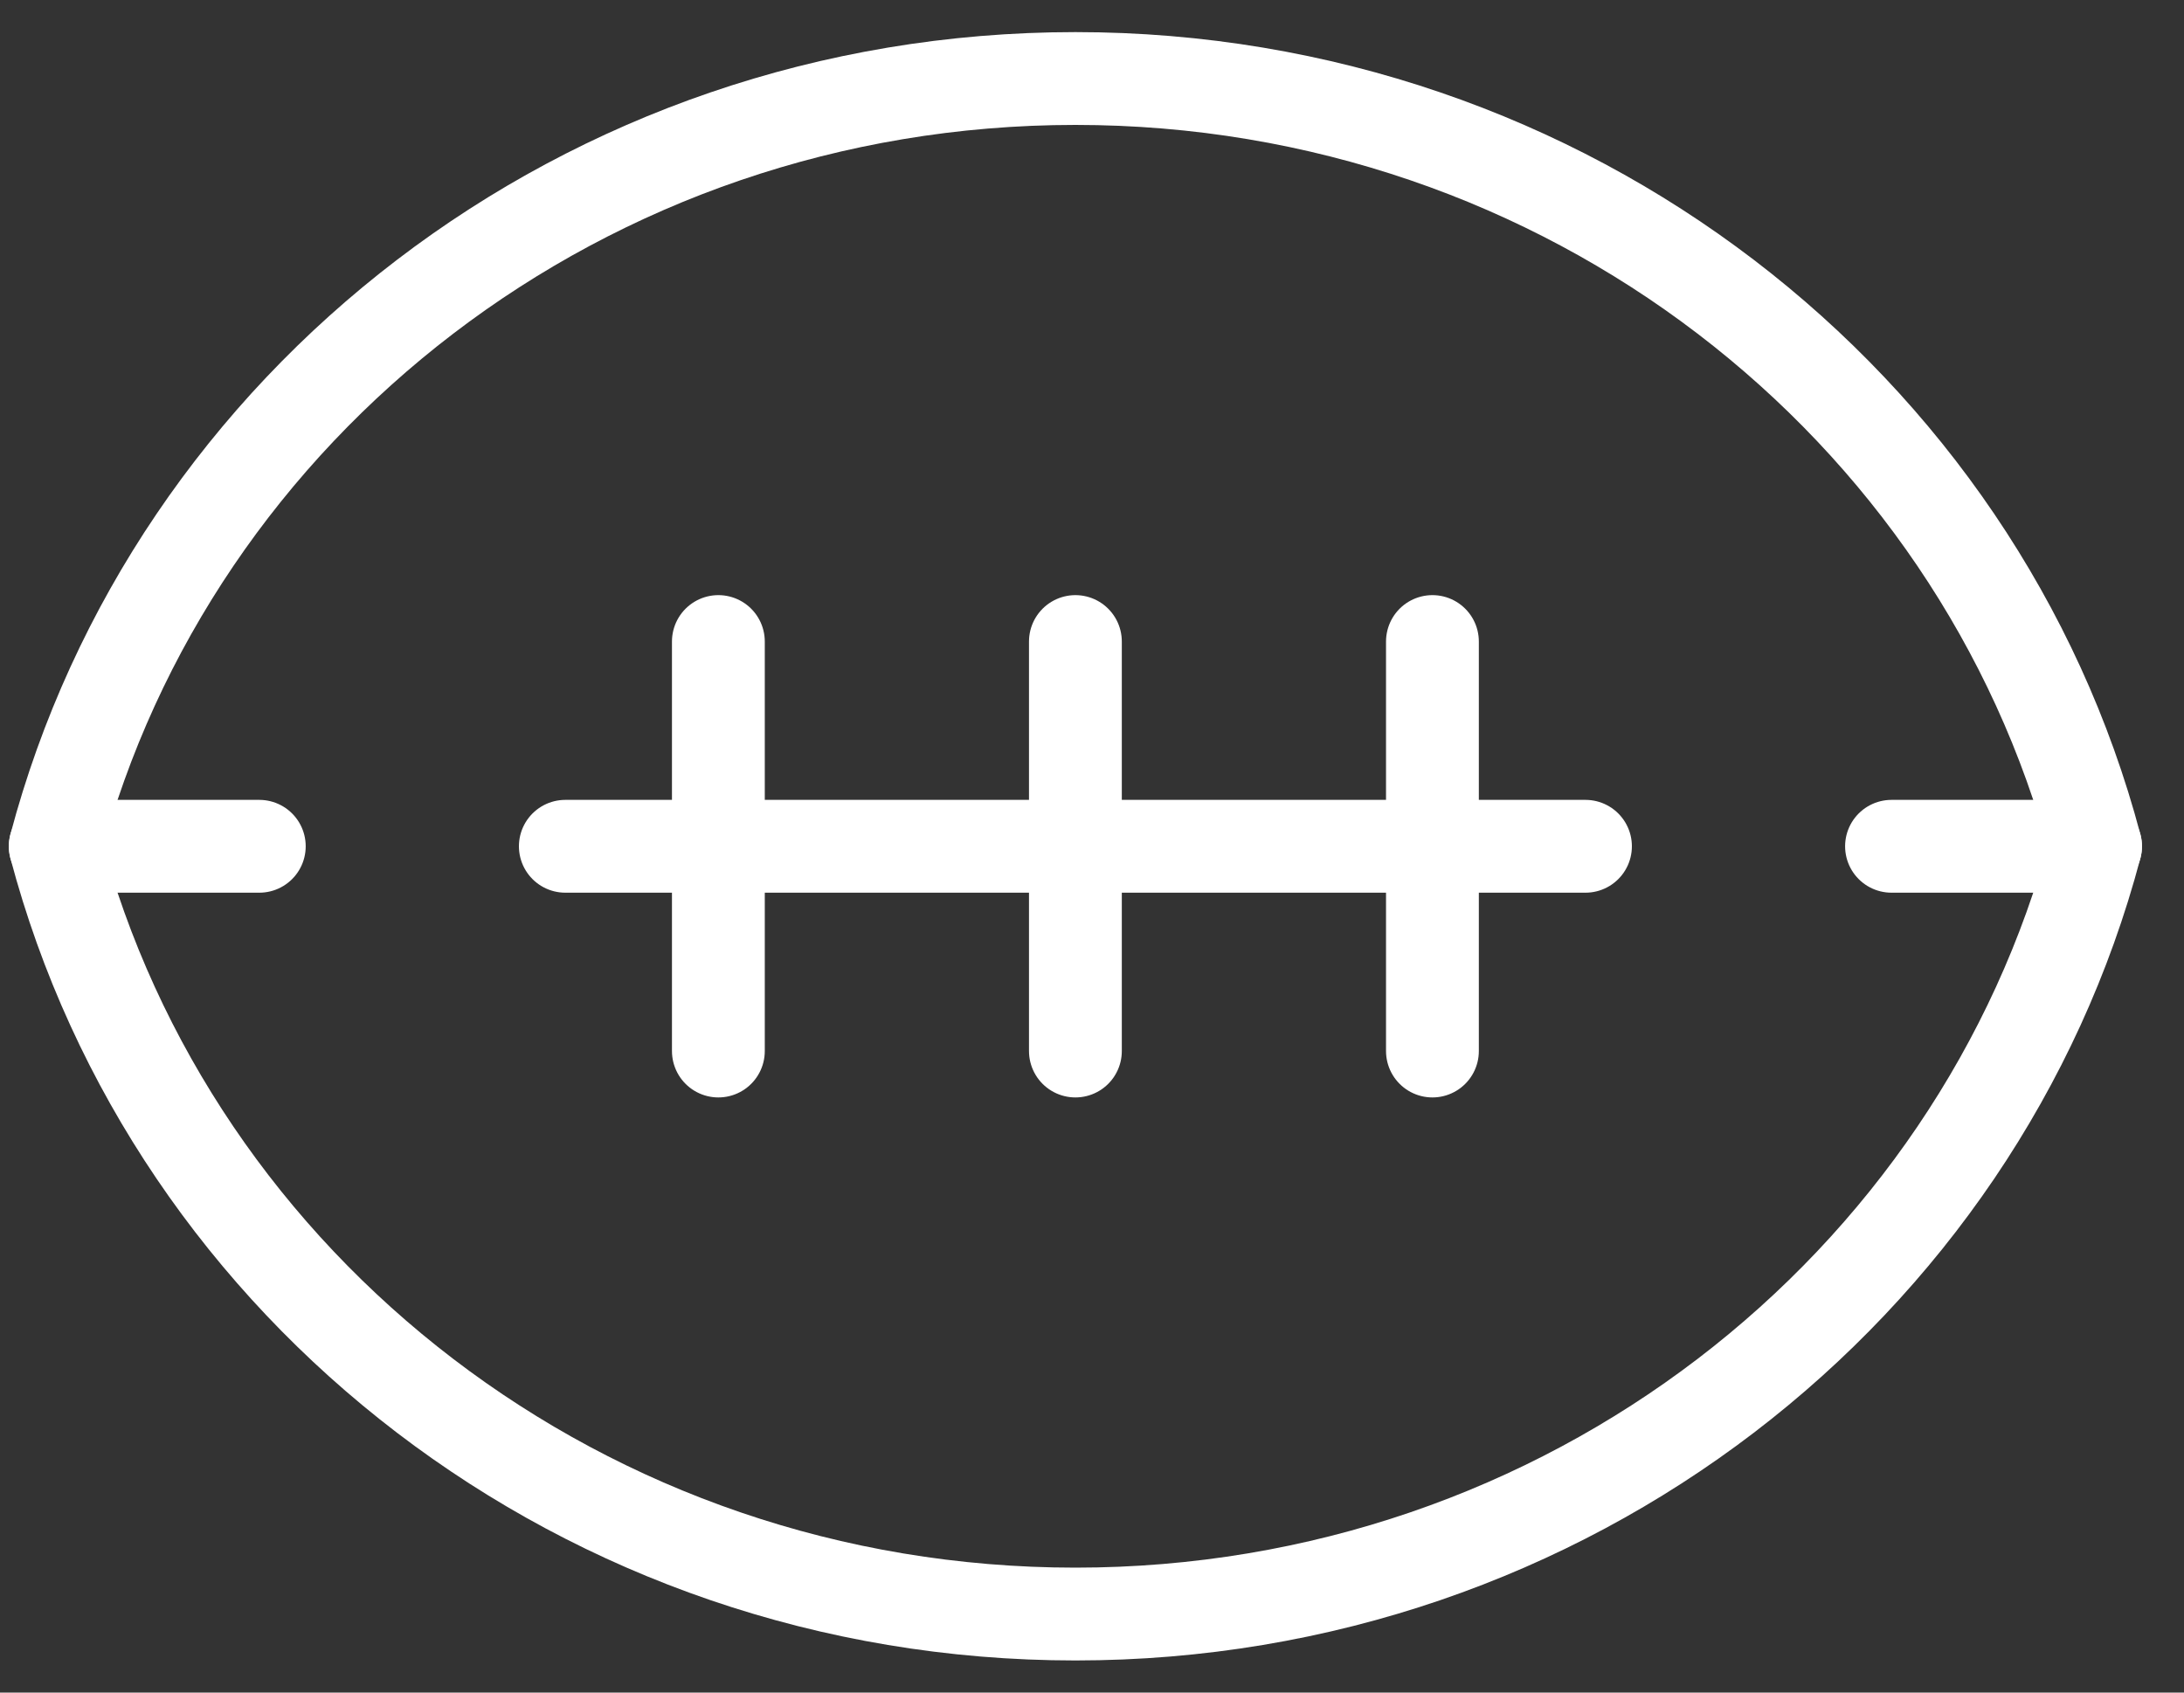 <?xml version="1.0" encoding="UTF-8"?> <svg xmlns="http://www.w3.org/2000/svg" width="40" height="31" viewBox="0 0 40 31" fill="none"><rect x="0" y="0" width="40" height="31" fill="#333333" stroke="none"/> <path d="M1.012 15.5C3.154 23.591 10.706 29.562 19.696 29.562C28.686 29.562 36.238 23.591 38.38 15.5C36.238 7.409 28.686 1.438 19.696 1.438C10.706 1.438 3.154 7.409 1.012 15.5Z" stroke="white" stroke-width="1.7" stroke-miterlimit="2" stroke-linejoin="round"></path> <path d="M34.643 15.5H38.38" stroke="white" stroke-width="1.7" stroke-miterlimit="2" stroke-linecap="round" stroke-linejoin="round"></path> <path d="M10.354 15.5H29.038" stroke="white" stroke-width="1.7" stroke-miterlimit="2" stroke-linecap="round" stroke-linejoin="round"></path> <path d="M1.012 15.5H4.749" stroke="white" stroke-width="1.7" stroke-miterlimit="2" stroke-linecap="round" stroke-linejoin="round"></path> <path d="M13.157 11.75V19.25" stroke="white" stroke-width="1.7" stroke-miterlimit="2" stroke-linecap="round" stroke-linejoin="round"></path> <path d="M26.235 11.75V19.25" stroke="white" stroke-width="1.7" stroke-miterlimit="2" stroke-linecap="round" stroke-linejoin="round"></path> <path d="M19.696 11.75V19.25" stroke="white" stroke-width="1.7" stroke-miterlimit="2" stroke-linecap="round" stroke-linejoin="round"></path> </svg> 